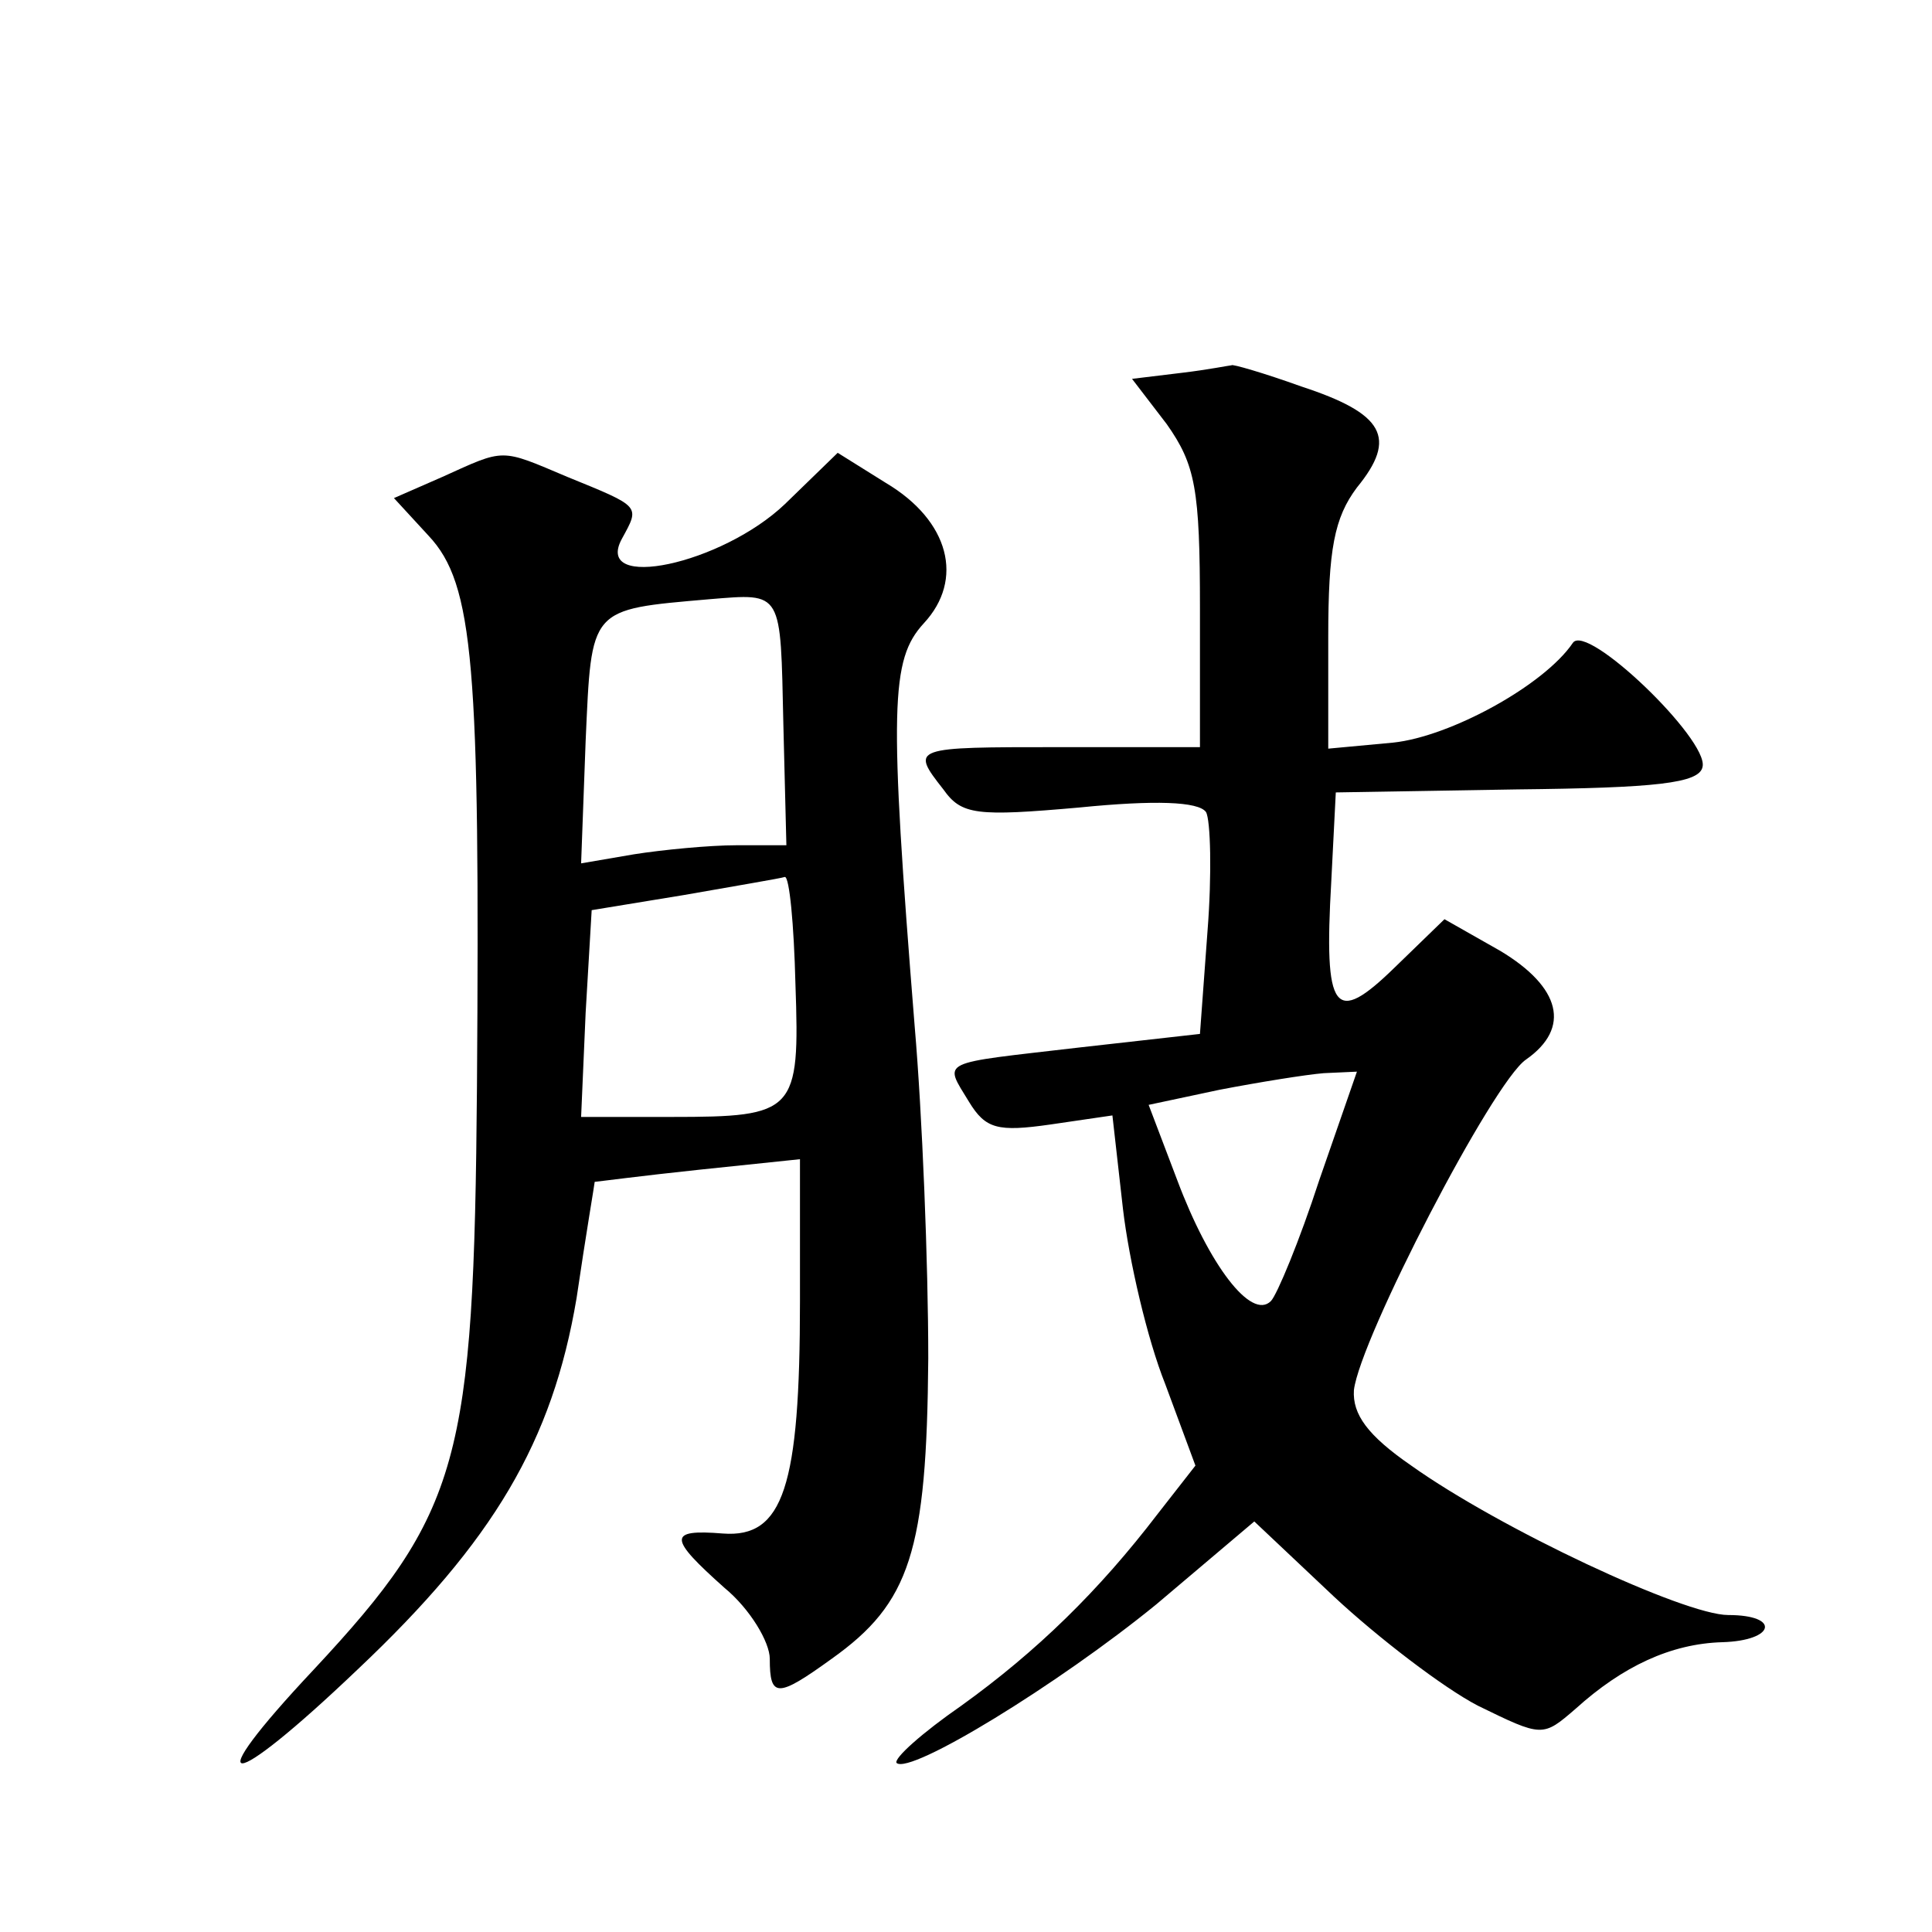 <?xml version="1.0" standalone="no"?>
<!DOCTYPE svg PUBLIC "-//W3C//DTD SVG 20010904//EN"
 "http://www.w3.org/TR/2001/REC-SVG-20010904/DTD/svg10.dtd">
<svg version="1.0" xmlns="http://www.w3.org/2000/svg"
 width="128pt" height="128pt" viewBox="0 0 128 128"
 preserveAspectRatio="xMidYMid meet">
<g transform="translate(0,128) scale(0.1,-0.1)"
fill="#0" stroke="none">
<path d="M783 1033 l-33 -4 23 -30 c19 -27 22 -43 22 -122 l0 -92 -93 0 c-98 0
-99 0 -77 -28 12 -17 22 -18 90 -12 50 5 79 4 84 -3 3 -5 4 -41 1 -79 l-5 -68 -80
-9 c-94 -11 -90 -8 -73 -36 11 -18 19 -20 54 -15 l41 6 7 -62 c4 -34 16 -86 28
-116 l20 -54 -25 -32 c-39 -51 -80 -91 -130 -127 -26 -18 -45 -35 -43 -38 9 -8
107 52 172 105 l65 55 53 -50 c29 -27 72 -60 95 -72 43 -21 43 -21 65 -2 31 28
63 43 97 44 35 1 39 18 4 18 -29 0 -151 57 -210 99 -29 20 -39 34 -38 50 4 34 92
204 114 219 30 21 23 48 -17 72 l-37 21 -33 -32 c-40 -39 -47 -30 -42 57 l3 59
120 2 c92 1 121 4 123 15 4 18 -77 96 -86 82 -19 -28 -81 -62 -119 -66 l-43 -4
0 74 c0 58 4 79 19 99 27 33 18 49 -37 67 -25 9 -46 15 -46 14 -1 0 -16 -3 -33
-5z m91 -535 c-13 -40 -28 -76 -32 -80 -13 -13 -41 24 -62 80 l-19 50 47 10 c26
5 57 10 69 11 l22 1 -25 -72z M293 964 l-32 -14 23 -25 c30 -32 34 -86 32 -365
-2 -248 -11 -282 -108 -386 -78 -83 -58 -83 29 0 90 85 129 151 145 246 6 41 12
76 12 77 1 0 31 4 69 8 l67 7 0 -94 c0 -123 -11 -157 -51 -154 -37 3 -36 -3 1 -36
17 -14 30 -36 30 -47 0 -26 5 -26 41 0 52 37 63 71 64 199 0 63 -4 162 -9 220 -17
212 -16 243 6 267 27 29 17 68 -25 93 l-32 20 -35 -34 c-42 -40 -127 -58 -108 -23
12 22 13 21 -36 41 -45 19 -41 19 -83 0z m226 -164 l2 -80 -33 0 c-18 0 -49 -3
-68 -6 l-35 -6 3 81 c4 89 2 87 82 94 49 4 47 6 49 -83z m8 -172 c3 -85 0 -88 -82
-88 l-60 0 3 69 4 68 61 10 c34 6 64 11 67 12 3 0 6 -31 7 -71z"/>
</g>
</svg>
